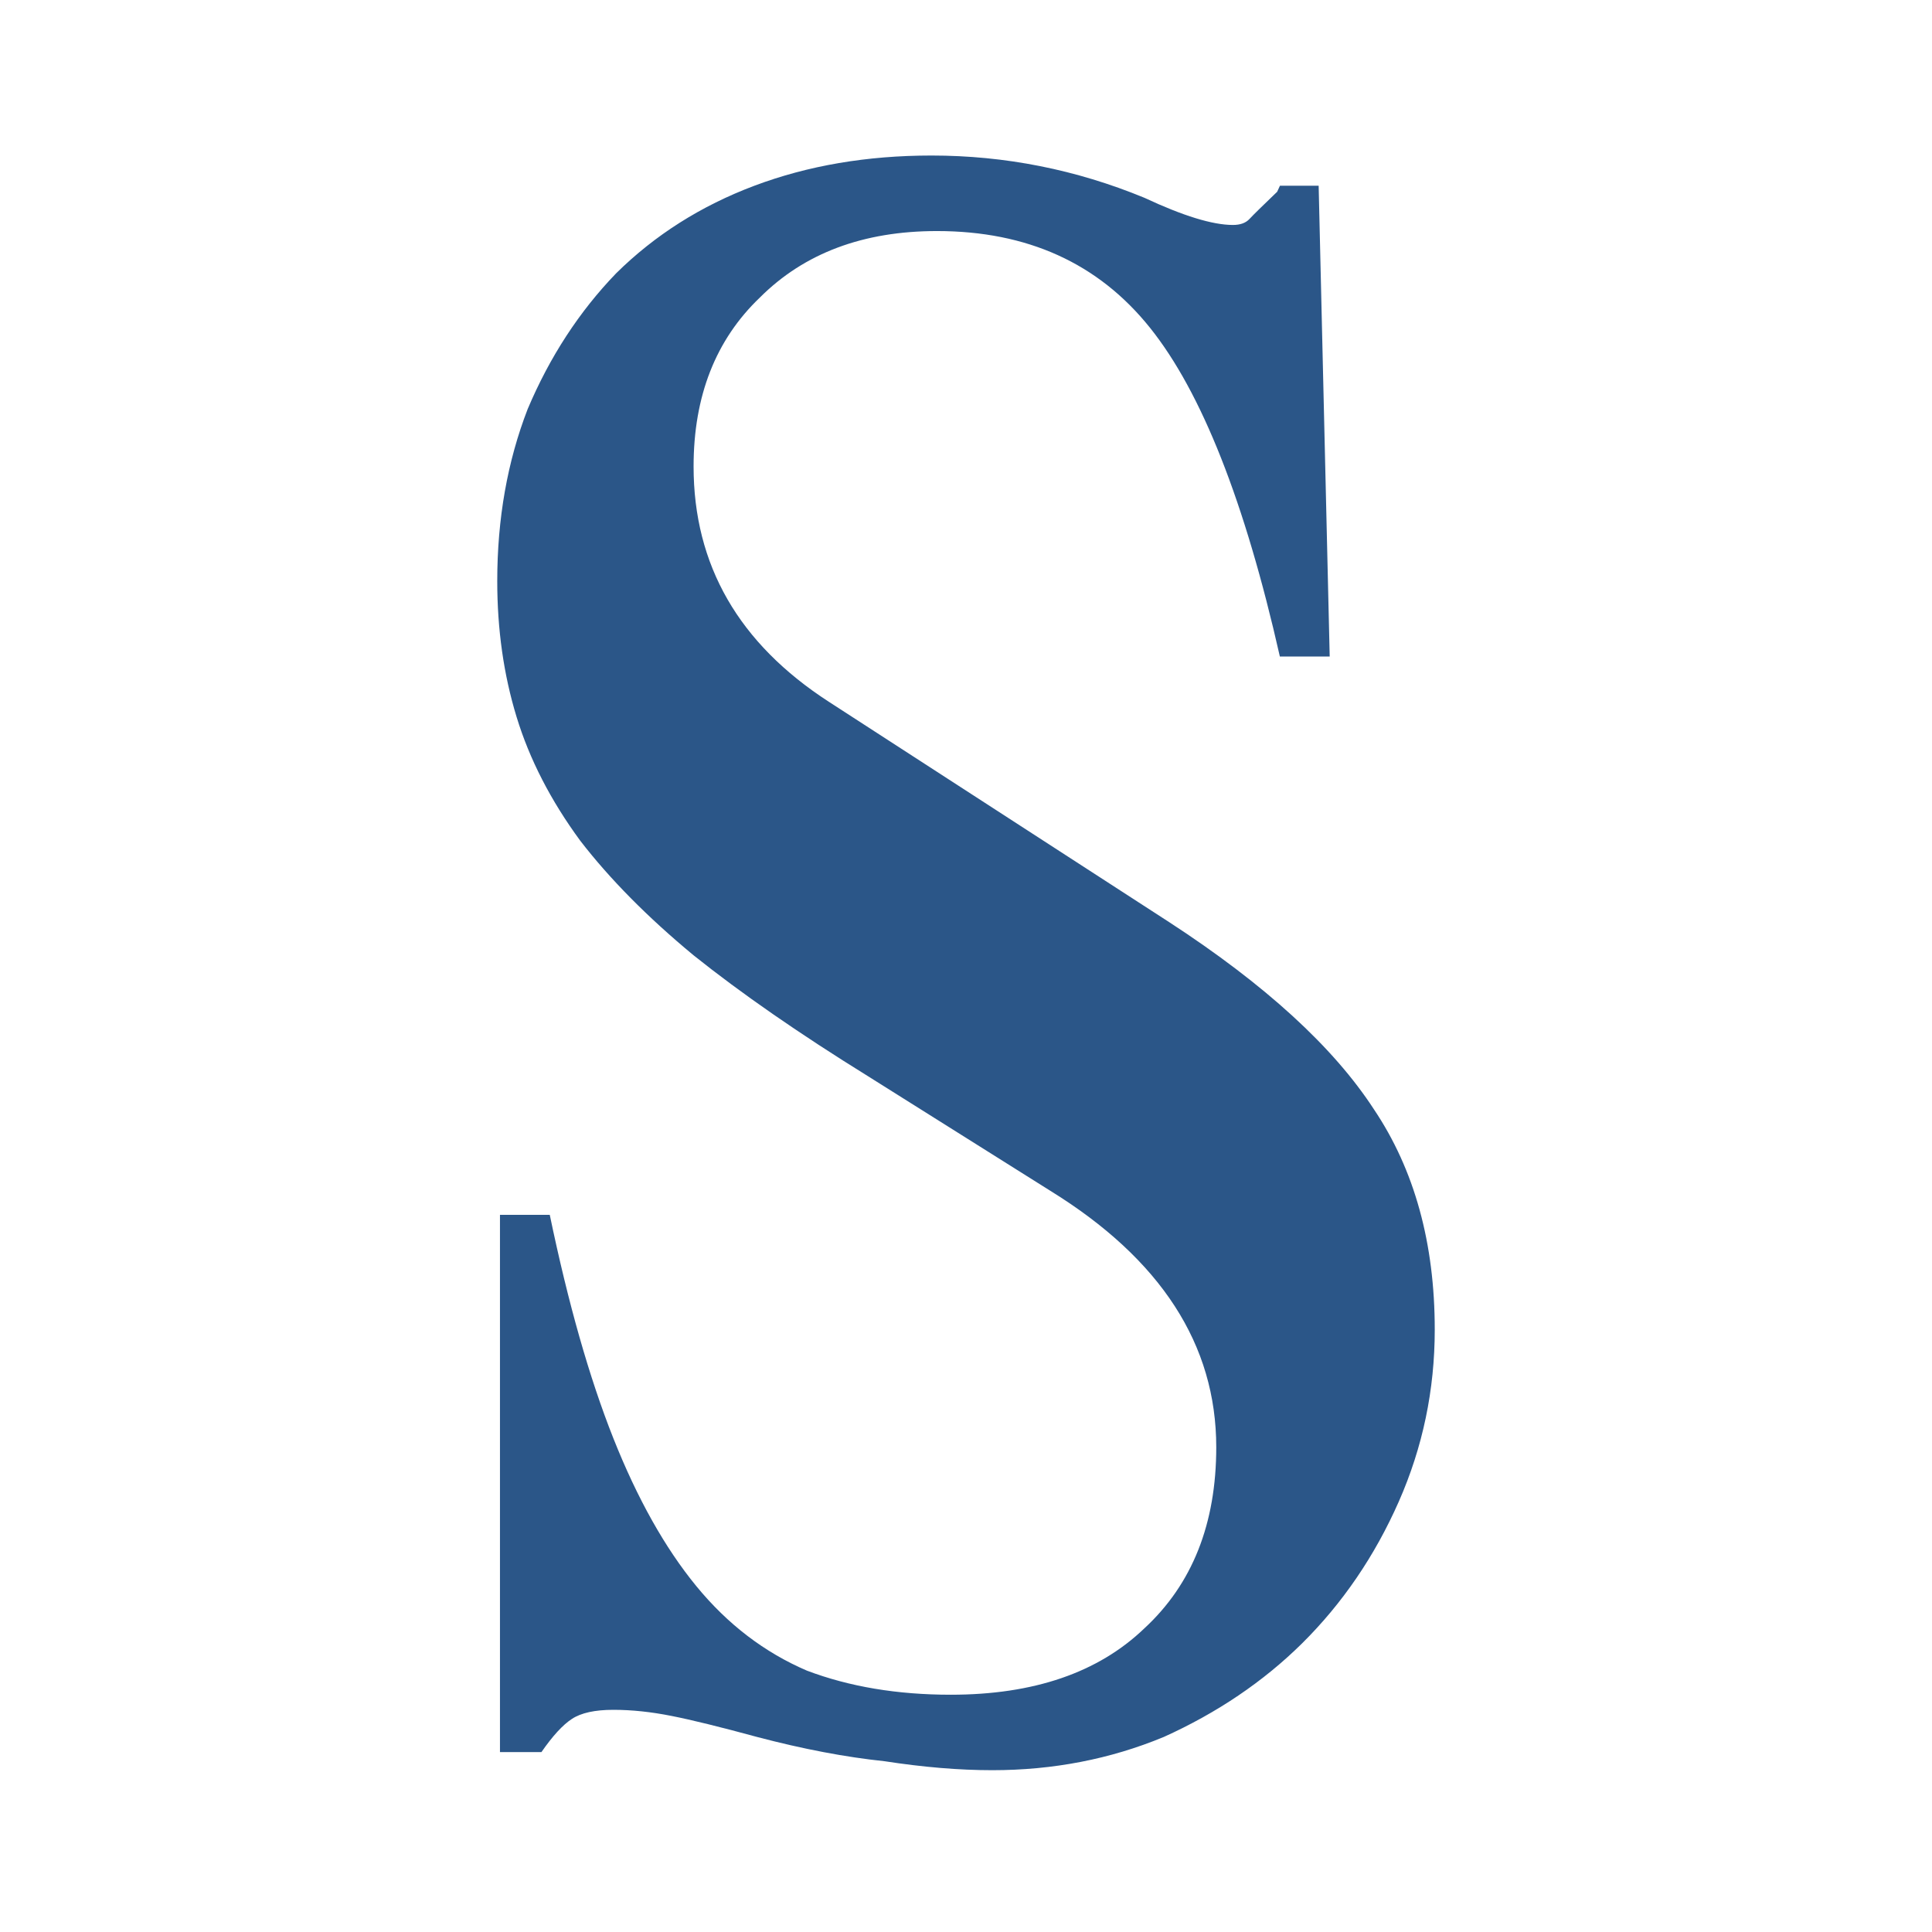 <svg width="32" height="32" viewBox="0 0 32 32" fill="none" xmlns="http://www.w3.org/2000/svg">
<g opacity="0.92">
<path d="M21.199 10.876C20.619 8.309 19.901 6.493 19.046 5.427C18.191 4.36 17.015 3.827 15.519 3.827C14.297 3.827 13.32 4.194 12.587 4.927C11.854 5.627 11.488 6.56 11.488 7.726C11.488 9.359 12.236 10.659 13.732 11.626L19.366 15.274C20.954 16.308 22.084 17.34 22.756 18.373C23.428 19.373 23.764 20.59 23.764 22.023C23.764 23.022 23.565 23.972 23.168 24.872C22.771 25.771 22.237 26.555 21.565 27.221C20.924 27.854 20.16 28.37 19.275 28.77C18.389 29.137 17.442 29.32 16.435 29.32C15.885 29.32 15.29 29.27 14.648 29.171C14.007 29.104 13.305 28.971 12.541 28.77C11.931 28.604 11.457 28.487 11.121 28.421C10.785 28.354 10.465 28.32 10.159 28.32C9.854 28.32 9.625 28.37 9.472 28.471C9.32 28.57 9.152 28.754 8.968 29.02H8.281V20.122H9.106C9.411 21.589 9.762 22.822 10.159 23.822C10.556 24.822 11.014 25.638 11.533 26.271C12.052 26.904 12.663 27.37 13.365 27.671C14.068 27.937 14.862 28.07 15.747 28.07C17.122 28.07 18.19 27.704 18.954 26.971C19.748 26.238 20.145 25.238 20.145 23.971C20.145 22.272 19.229 20.855 17.396 19.723L14.373 17.823C13.243 17.123 12.281 16.457 11.488 15.823C10.724 15.191 10.098 14.557 9.61 13.924C9.121 13.258 8.77 12.575 8.556 11.874C8.342 11.175 8.236 10.425 8.236 9.625C8.236 8.592 8.404 7.642 8.74 6.775C9.106 5.909 9.595 5.159 10.206 4.526C10.847 3.893 11.61 3.409 12.496 3.076C13.382 2.743 14.359 2.576 15.428 2.576C16.649 2.576 17.825 2.81 18.955 3.276C19.596 3.576 20.085 3.726 20.421 3.726C20.543 3.726 20.634 3.693 20.696 3.626C20.757 3.56 20.91 3.41 21.154 3.176L21.2 3.076H21.841L22.024 10.874H21.2L21.199 10.876Z" fill="#19487E"/>
</g>
</svg>
